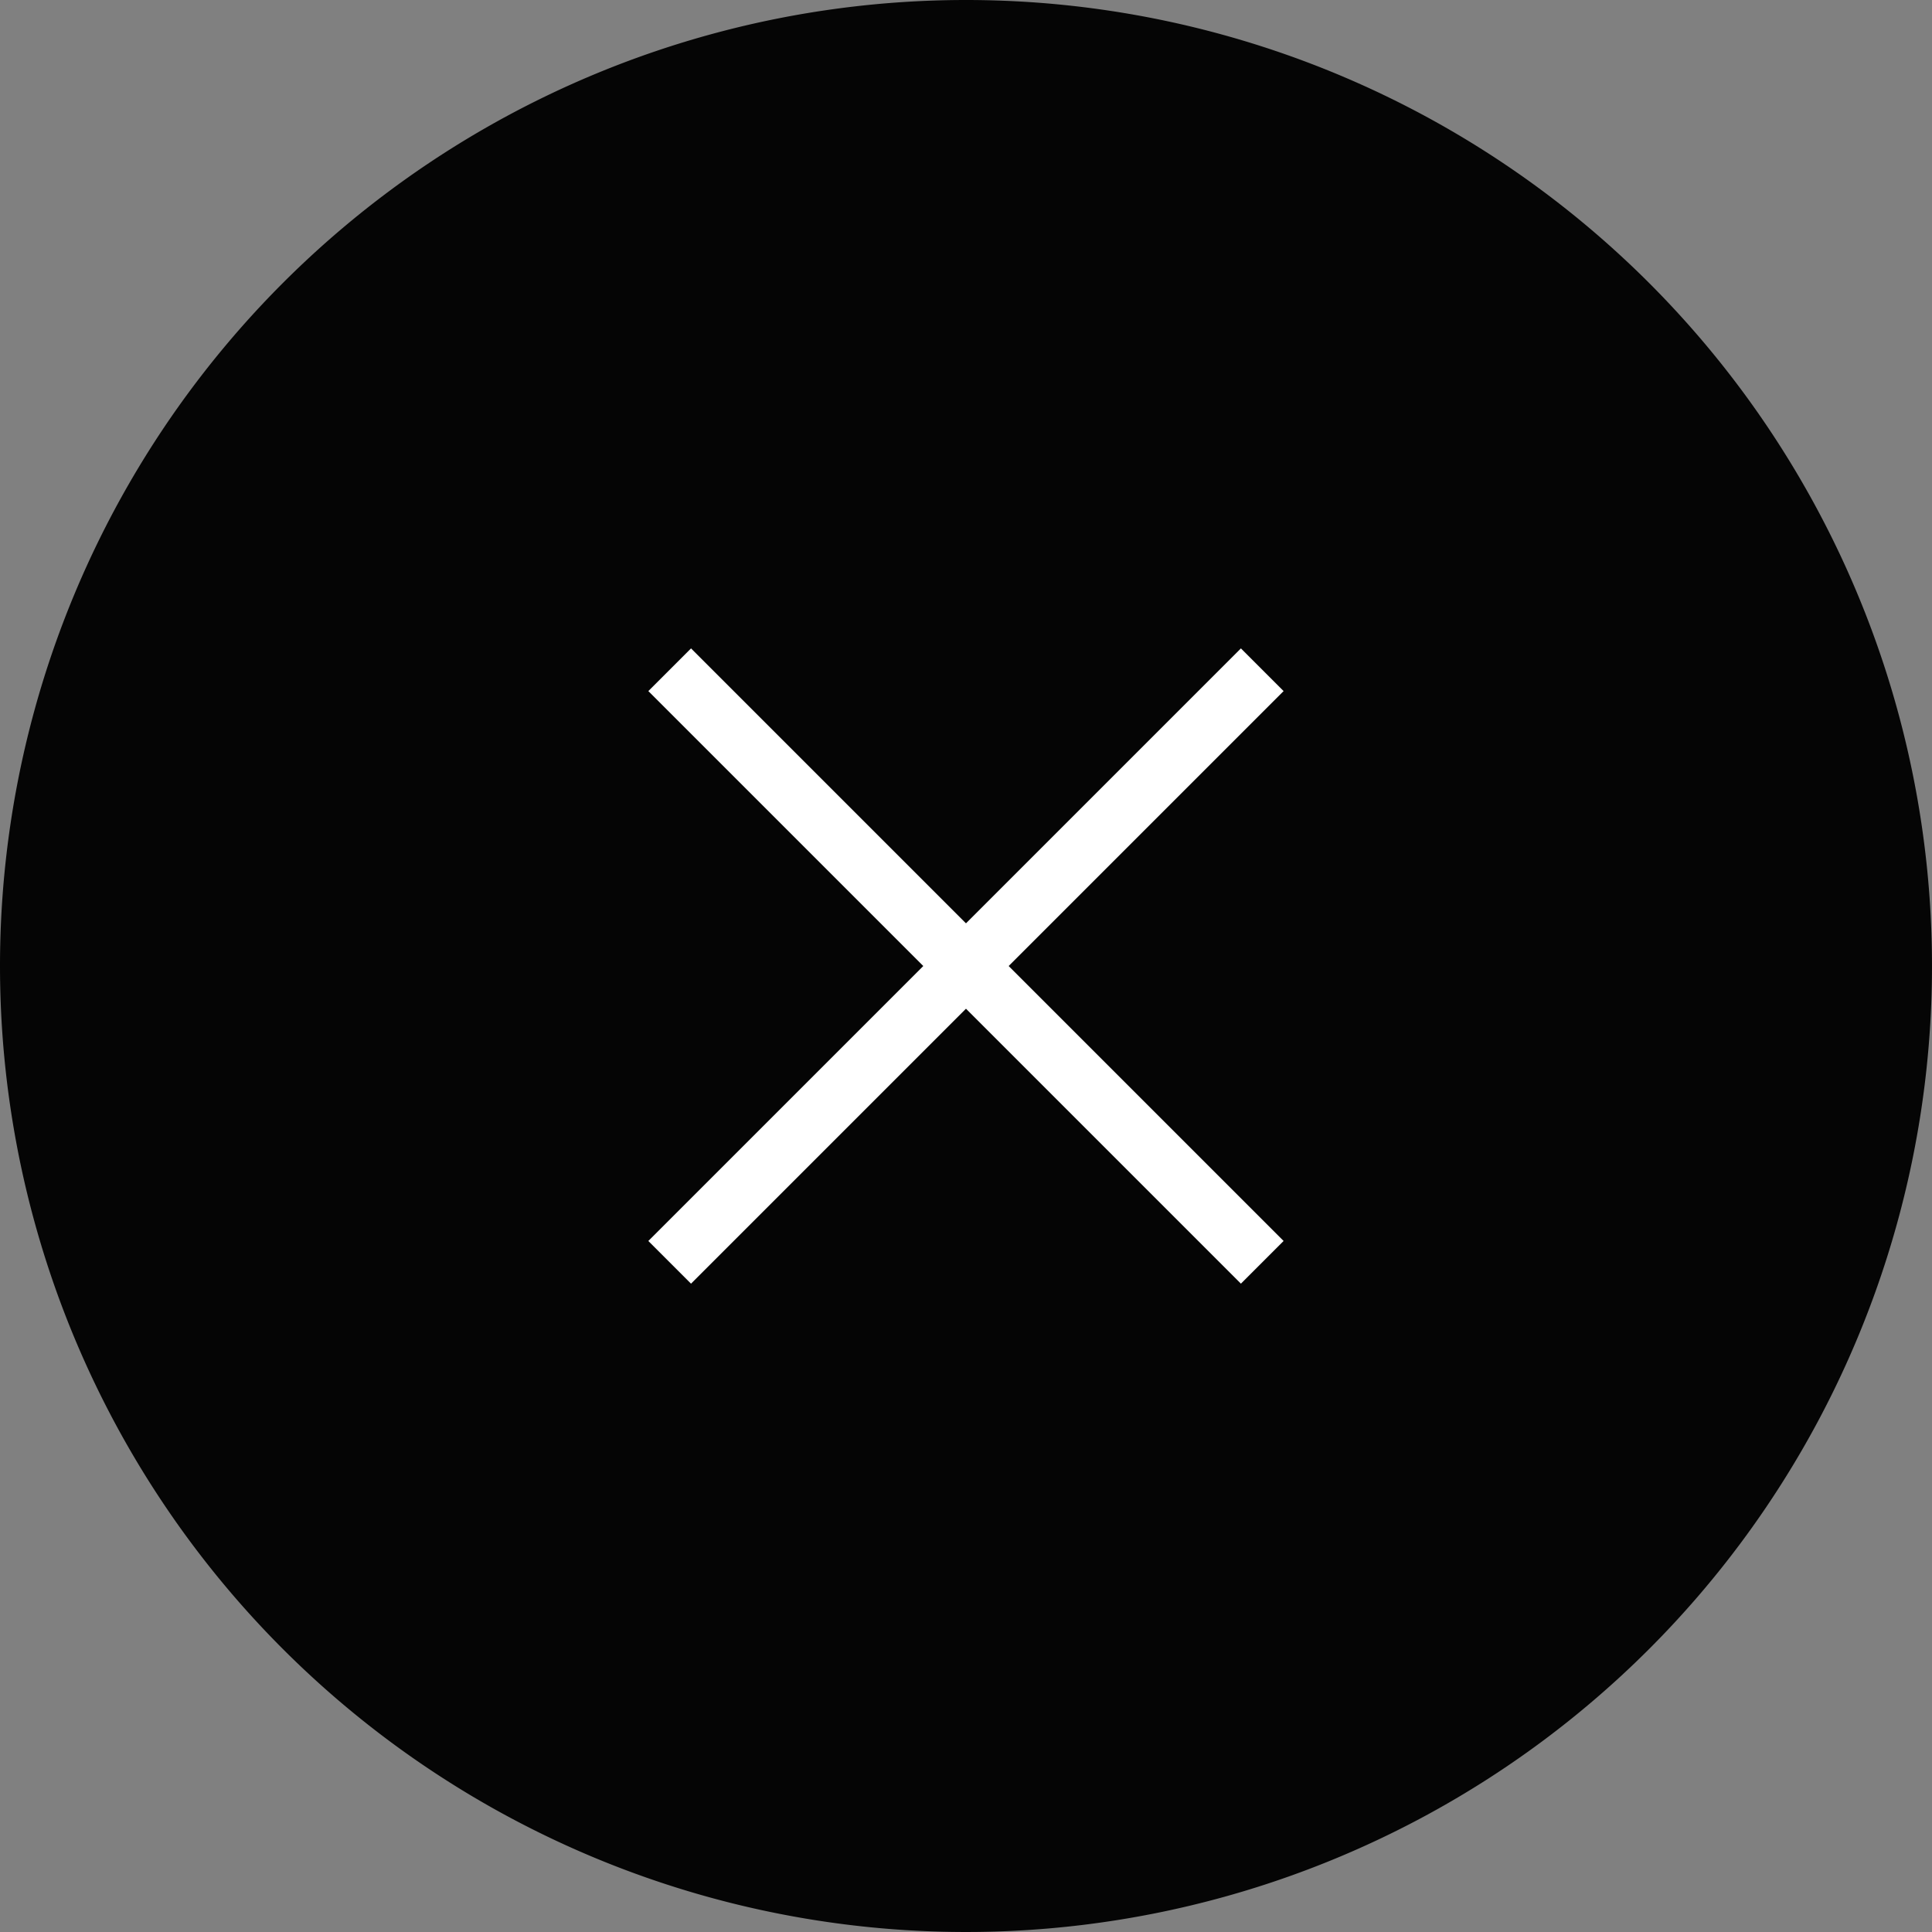 <svg id="グループ_195" data-name="グループ 195" xmlns="http://www.w3.org/2000/svg" xmlns:xlink="http://www.w3.org/1999/xlink" width="32" height="32" viewBox="0 0 32 32">
  <rect x="0" y="0" width="32" height="32" fill="#808080" stroke="none"/>
  <defs>
    <clipPath id="clip-path">
      <rect id="長方形_789" data-name="長方形 789" width="32" height="32" fill="none"/>
    </clipPath>
  </defs>
  <g id="グループ_191" data-name="グループ 191" clip-path="url(#clip-path)">
    <path id="パス_185" data-name="パス 185" d="M16,0A16,16,0,1,1,0,16,16,16,0,0,1,16,0" fill="#050505"/>
    <line id="線_18" data-name="線 18" x2="9.815" y2="9.815" transform="translate(11.092 11.093)" fill="none" stroke="#fff" stroke-width="1"/>
    <line id="線_19" data-name="線 19" x1="9.815" y2="9.815" transform="translate(11.092 11.093)" fill="none" stroke="#fff" stroke-width="1"/>
  </g>
</svg>
